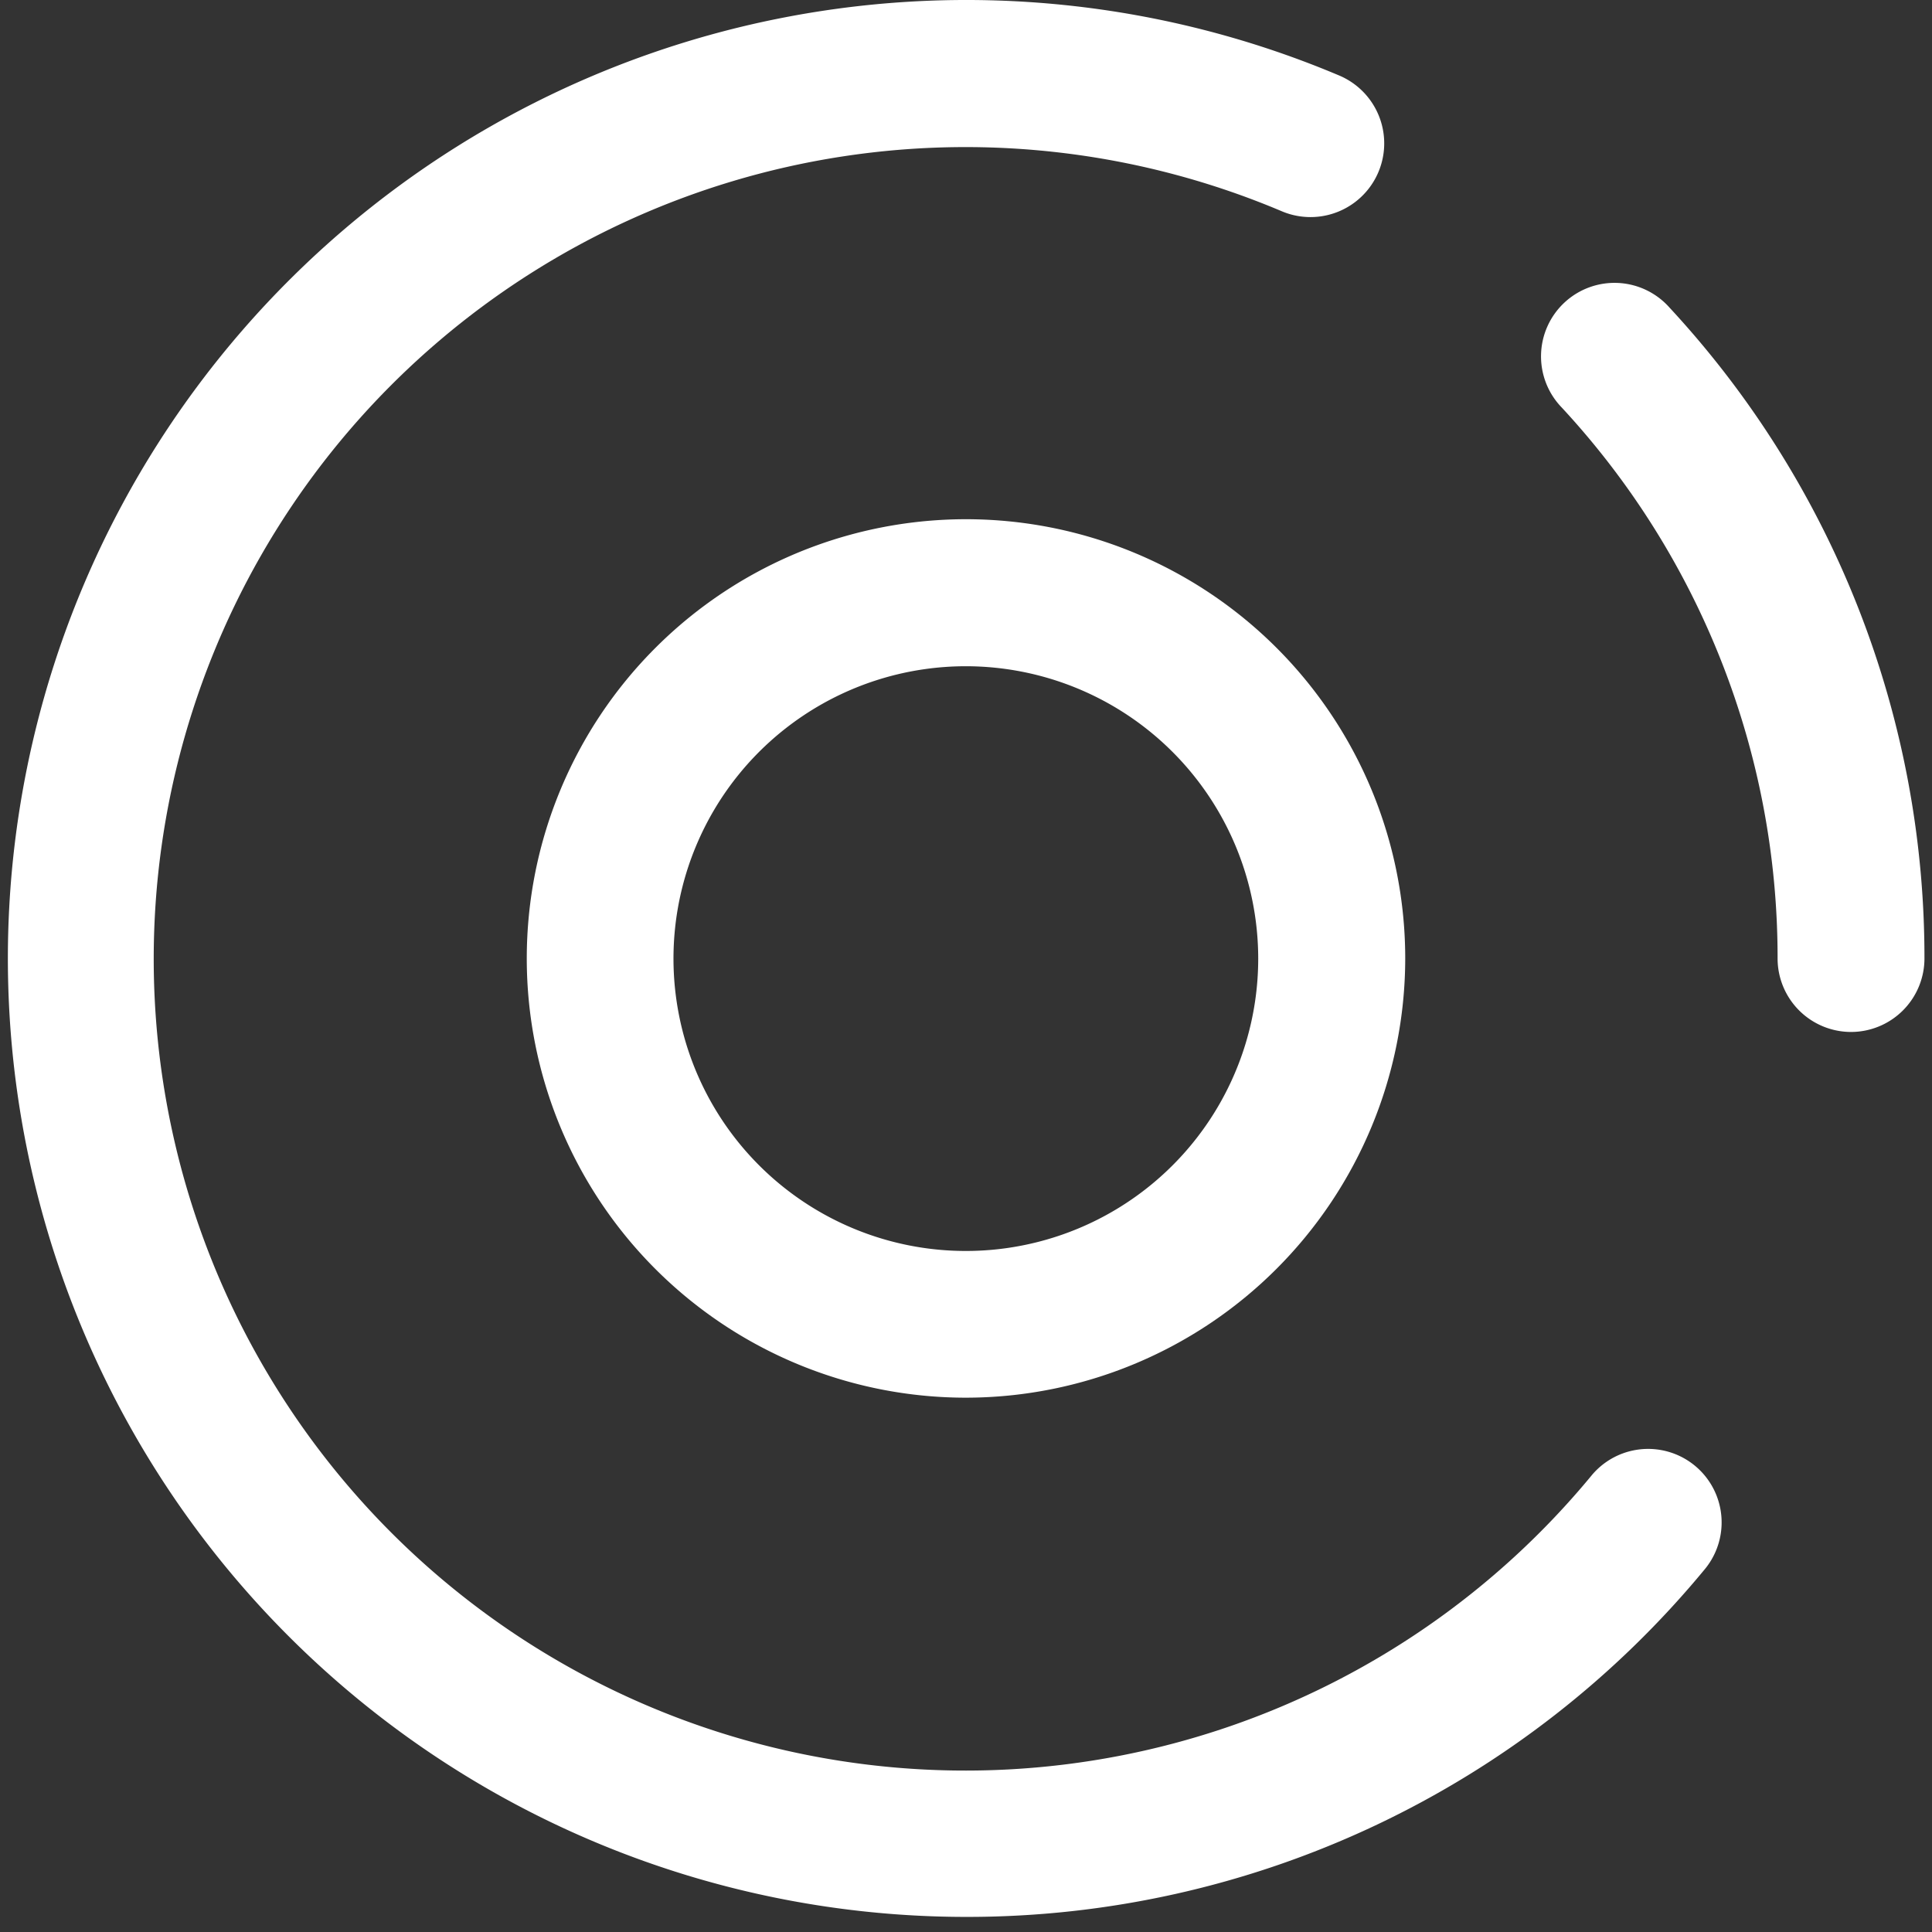 <svg id="Laag_1" data-name="Laag 1" xmlns="http://www.w3.org/2000/svg" viewBox="0 0 128 128"><rect x="0" y="0" width="128" height="128" fill="#333333" stroke="none"/><defs><style>.cls-1{fill:#ffffff;}</style></defs><path class="cls-1" d="M64,92.6A29.1,29.1,0,1,1,93.1,63.5,29.13,29.13,0,0,1,64,92.6Zm0-48.46A19.37,19.37,0,1,0,83.36,63.5,19.38,19.38,0,0,0,64,44.14Z"/><path class="cls-1" d="M64,127A63.5,63.5,0,1,1,88.72,5a4.86,4.86,0,0,1-3.79,9A53.78,53.78,0,1,0,105.49,97.7a4.87,4.87,0,0,1,7.51,6.2A63.35,63.35,0,0,1,64,127Z"/><path class="cls-1" d="M122.63,68.37a4.87,4.87,0,0,1-4.86-4.87A53.59,53.59,0,0,0,103.47,27a4.87,4.87,0,1,1,7.15-6.61A63.32,63.32,0,0,1,127.5,63.5,4.87,4.87,0,0,1,122.63,68.37Z"/></svg>